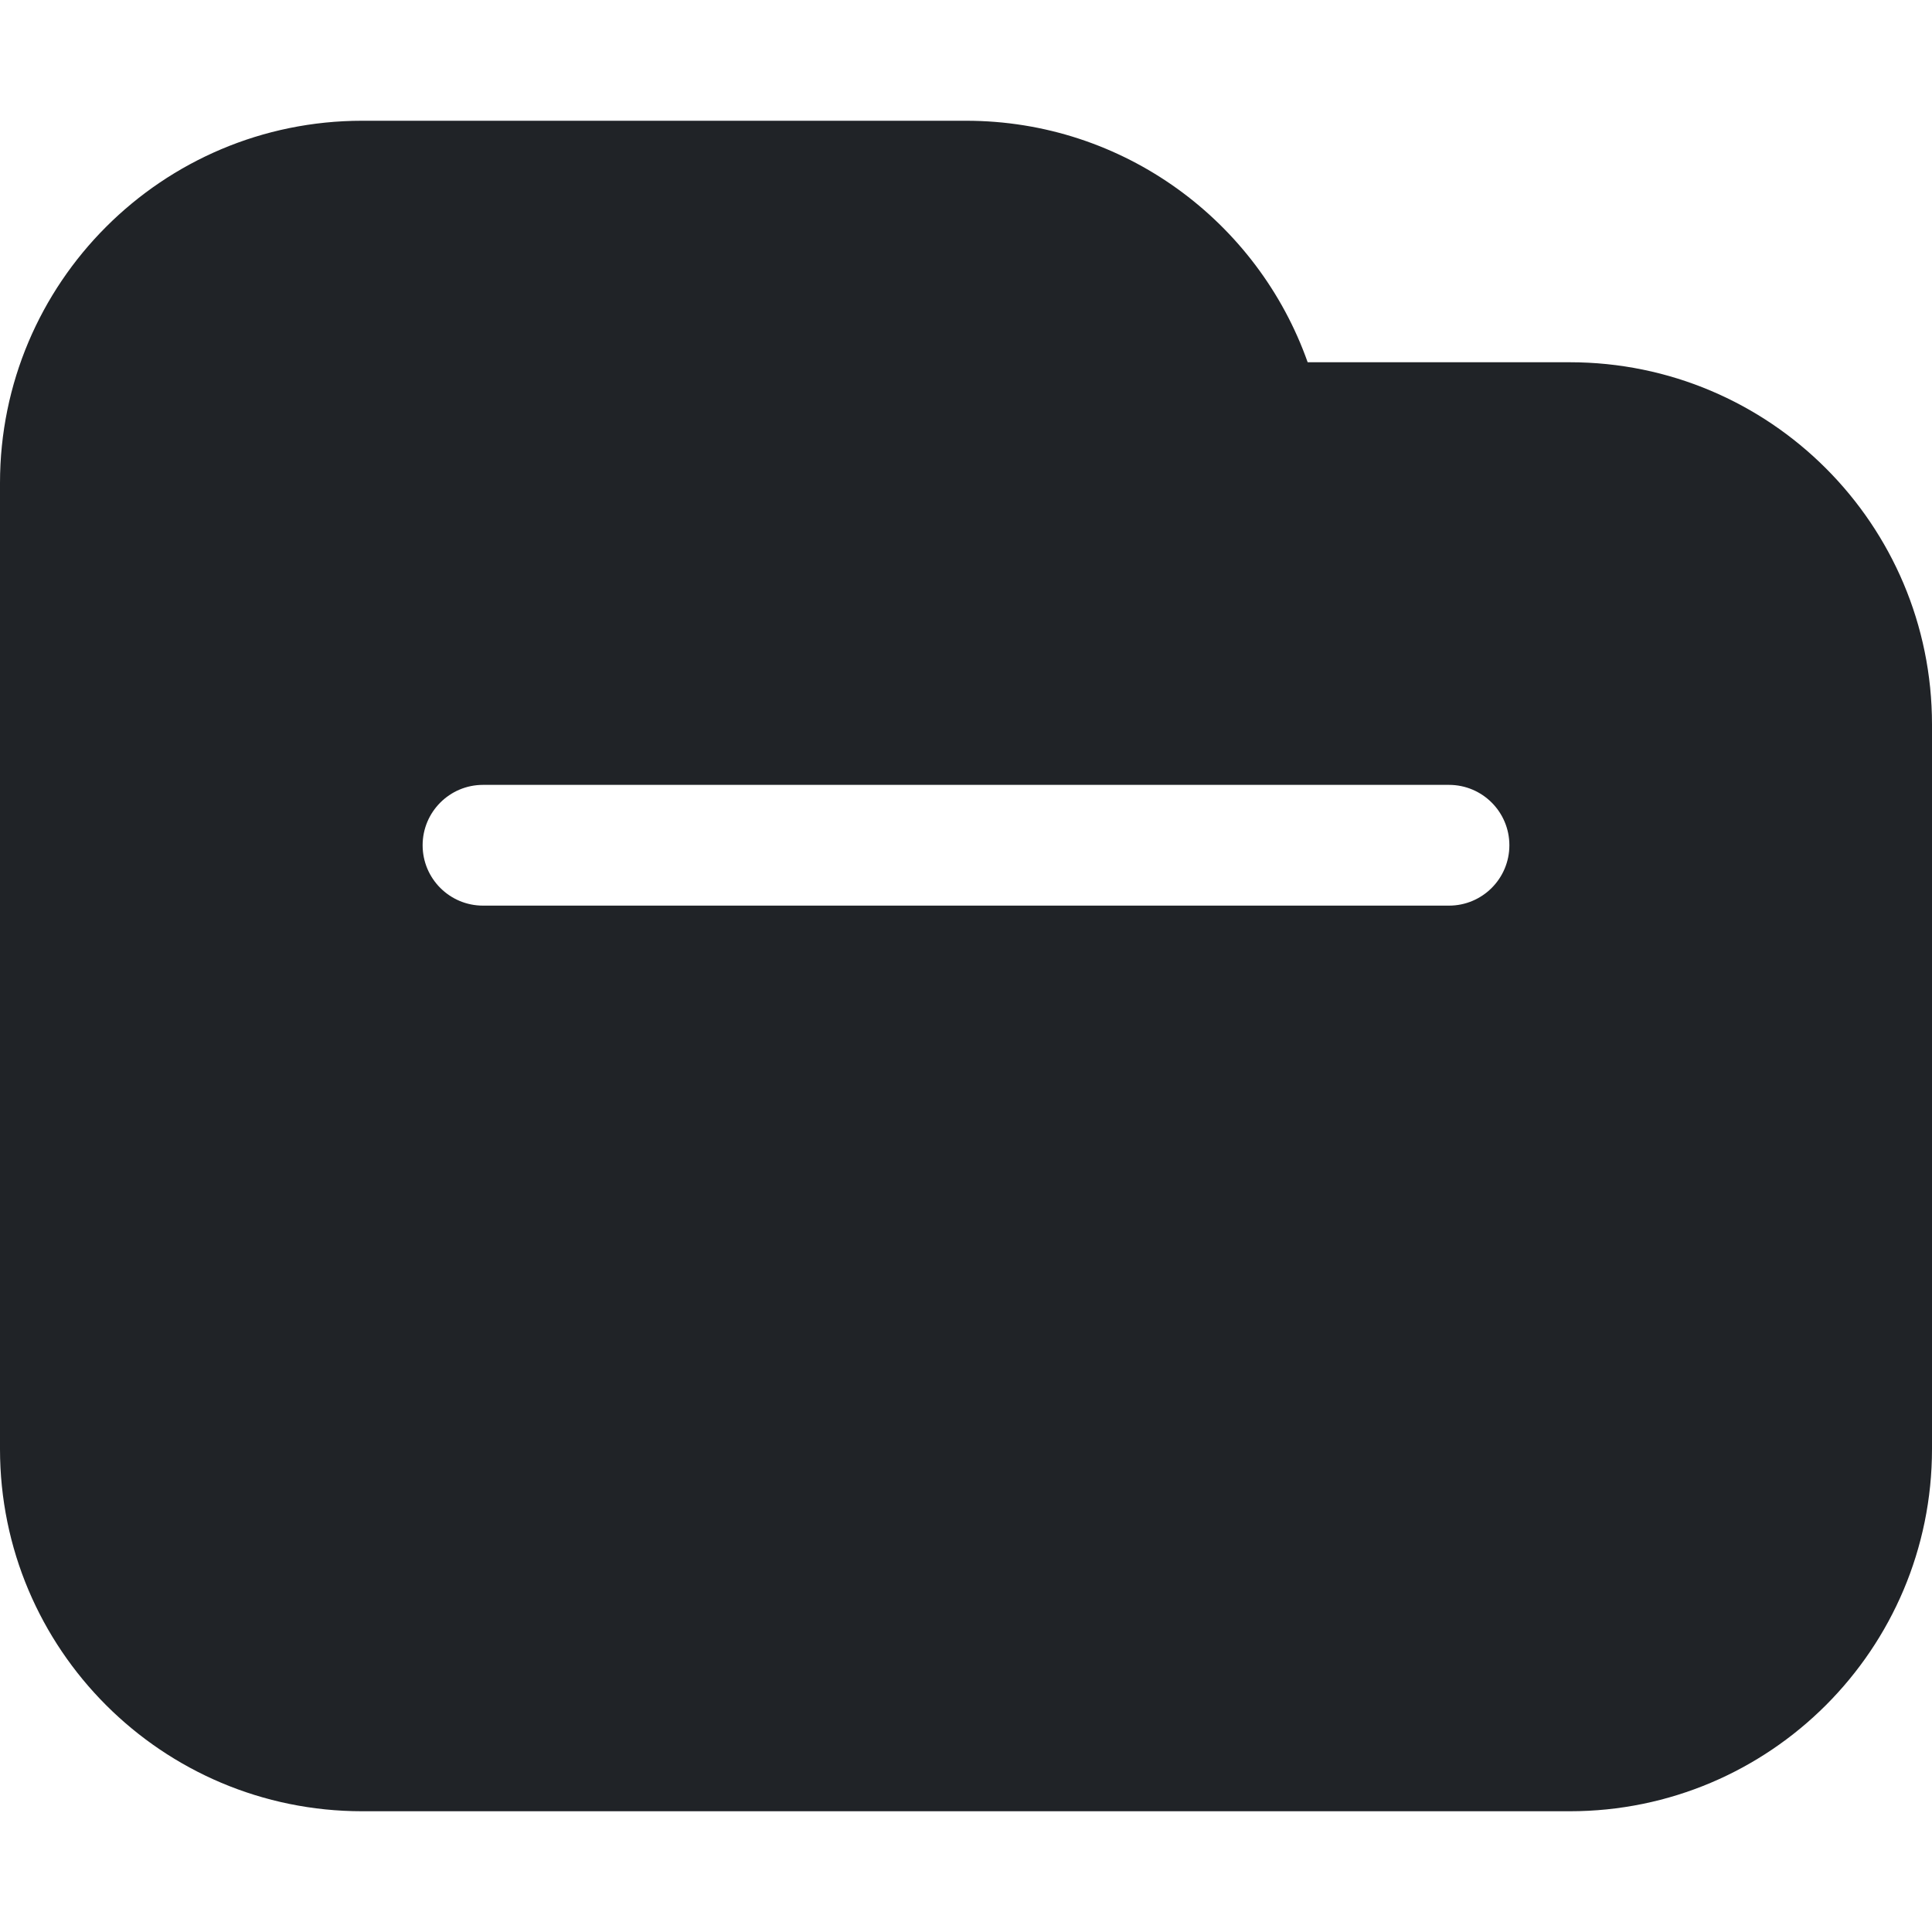 <?xml version="1.0" encoding="utf-8"?>
<!-- Uploaded to: SVG Repo, www.svgrepo.com, Generator: SVG Repo Mixer Tools -->
<svg width="800px" height="800px" viewBox="0 0 32 32" xmlns="http://www.w3.org/2000/svg">
<g fill="none" fill-rule="evenodd">
<path d="m0 0h32v32h-32z"/>
<path d="m16 2c2.613 0 4.835 1.67 5.659 4l4.341-0c3.314 0 6 2.686 6 6v12c0 3.314-2.686 6-6 6h-20c-3.314 0-6-2.686-6-6v-16c0-3.314 2.686-6 6-6zm8 11h-16c-.552 0-1 .448-1 1s.448 1 1 1h16c.552 0 1-.448 1-1s-.448-1-1-1z" fill="#202327"/>
</g>
</svg>